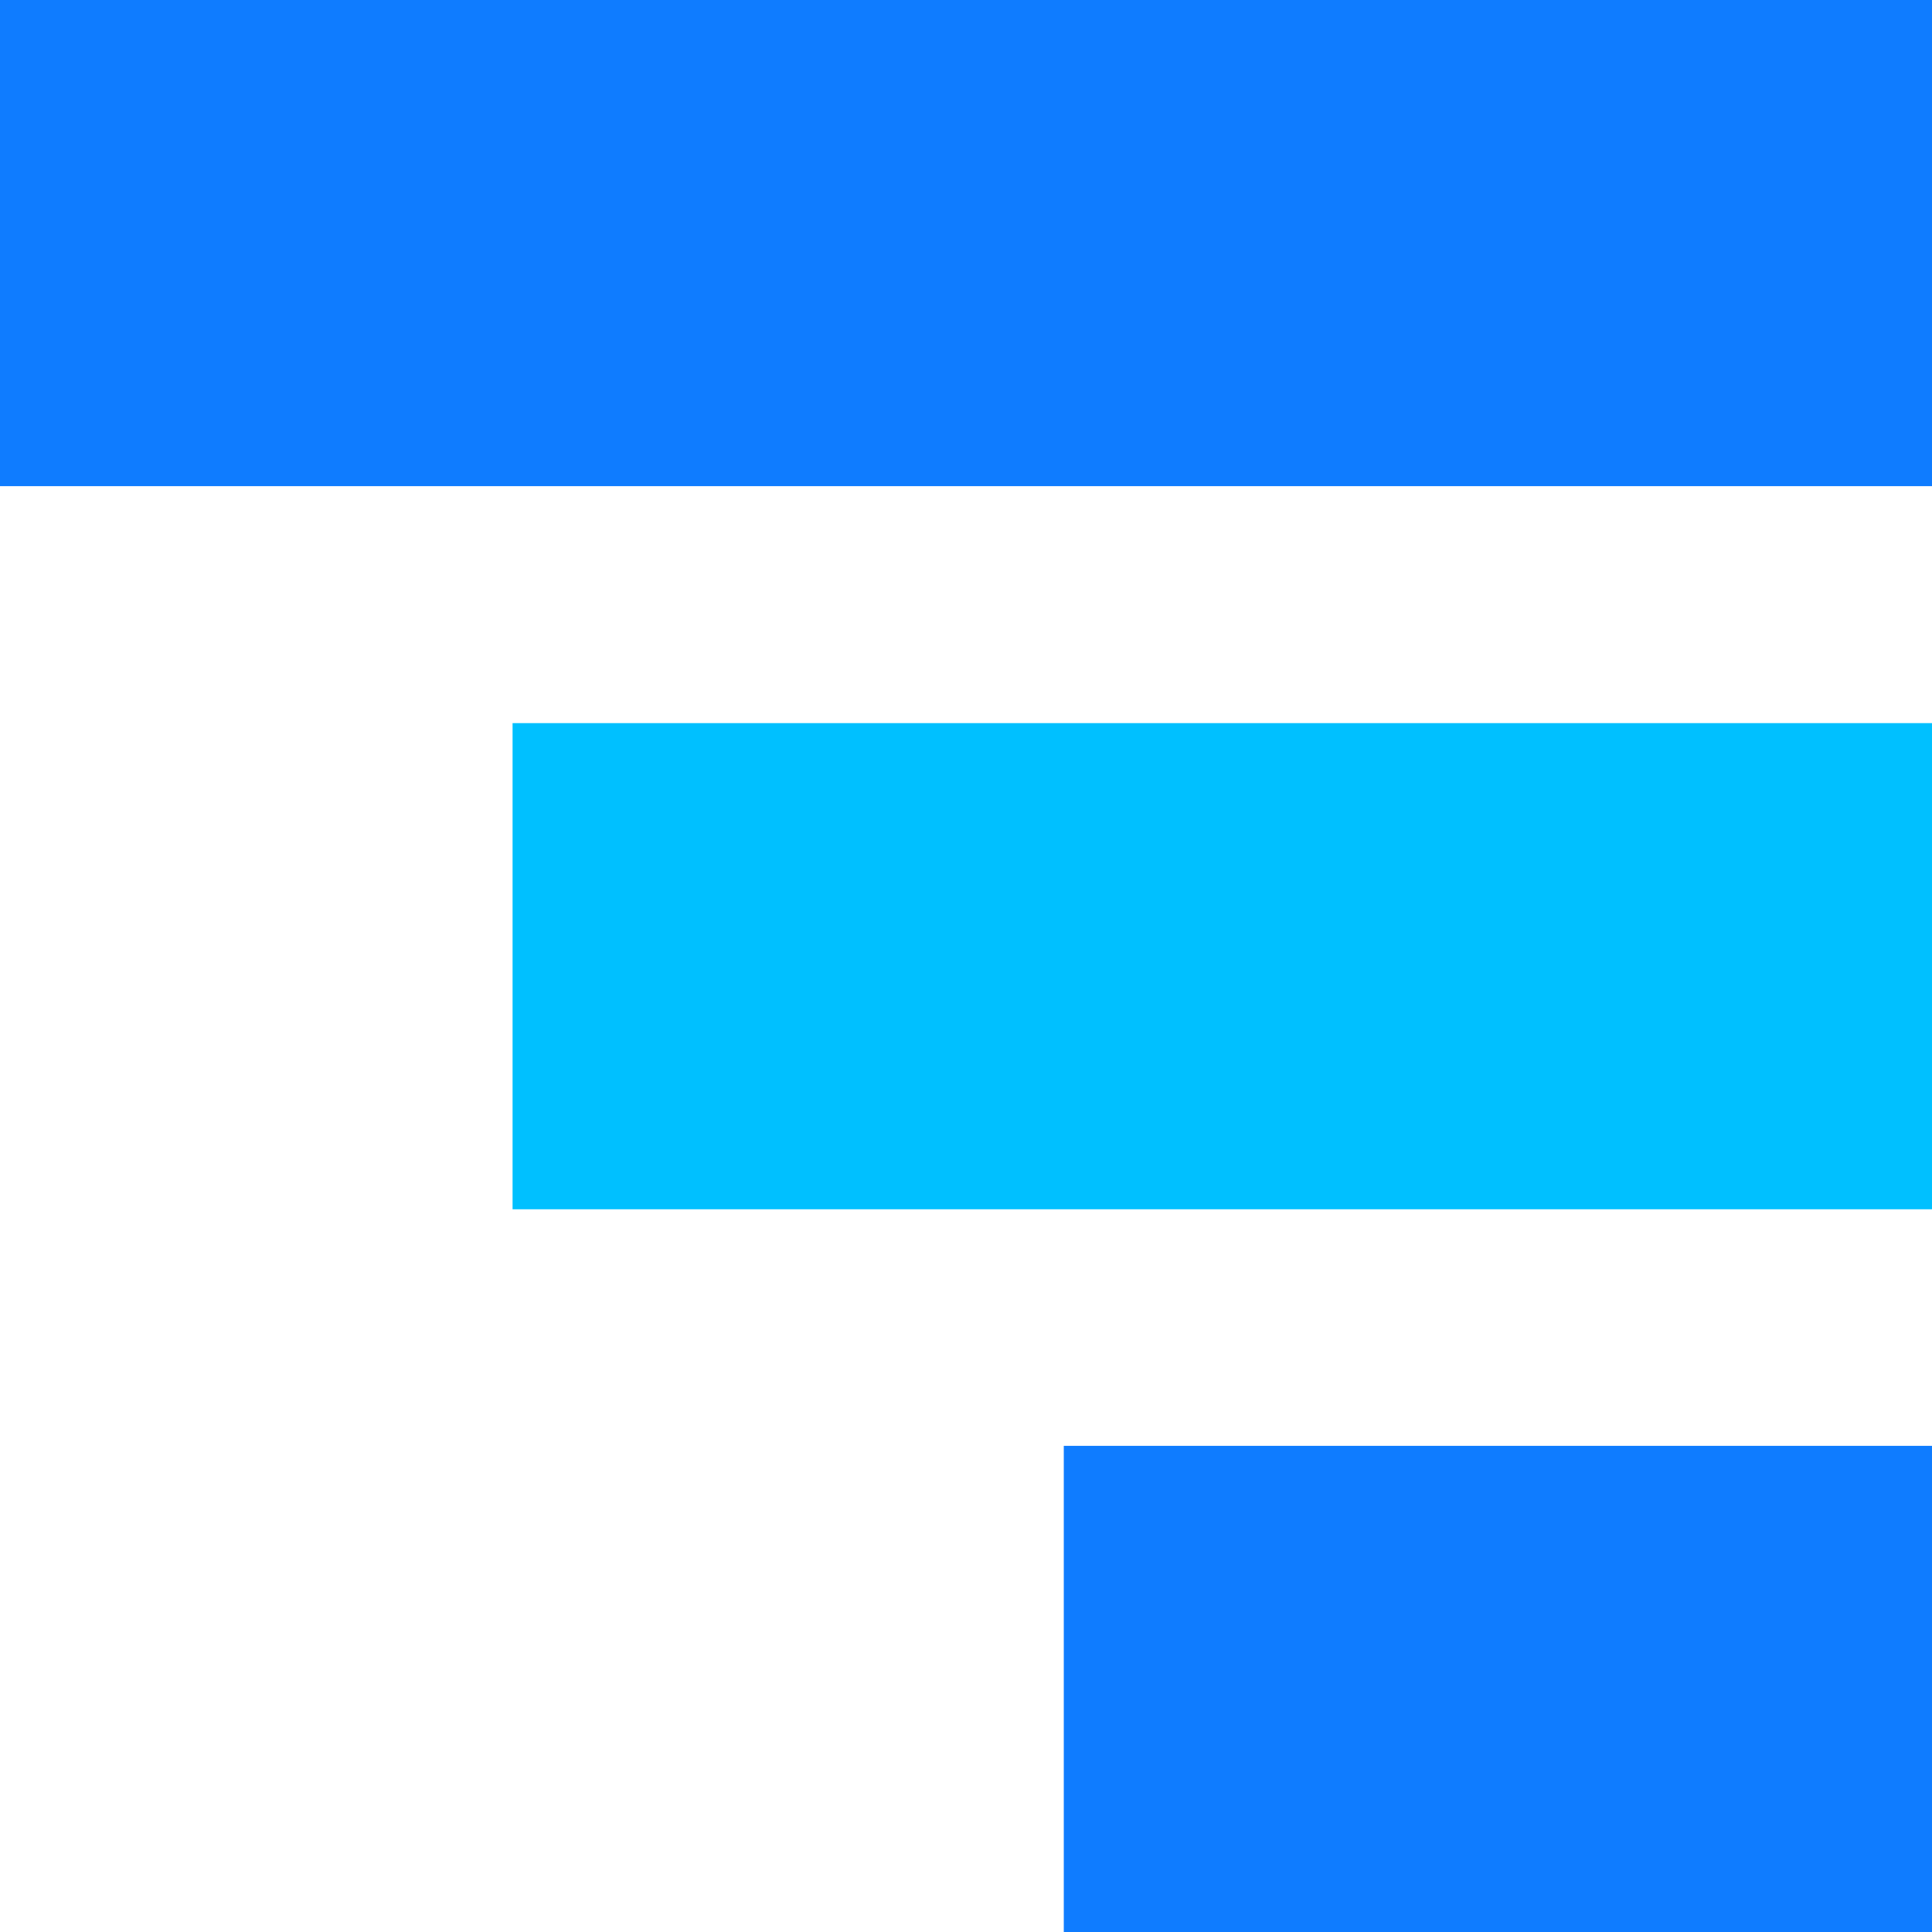 <svg data-name="Capa 1" xmlns="http://www.w3.org/2000/svg" viewBox="0 0 490 490"><path d="M269.8 366.7H490V490H269.8zM0 0h490v123.3H0z" style="fill:#0f7cff"/><path style="fill:#00c0ff" d="M130 183.4h360v123.3H130z"/></svg>